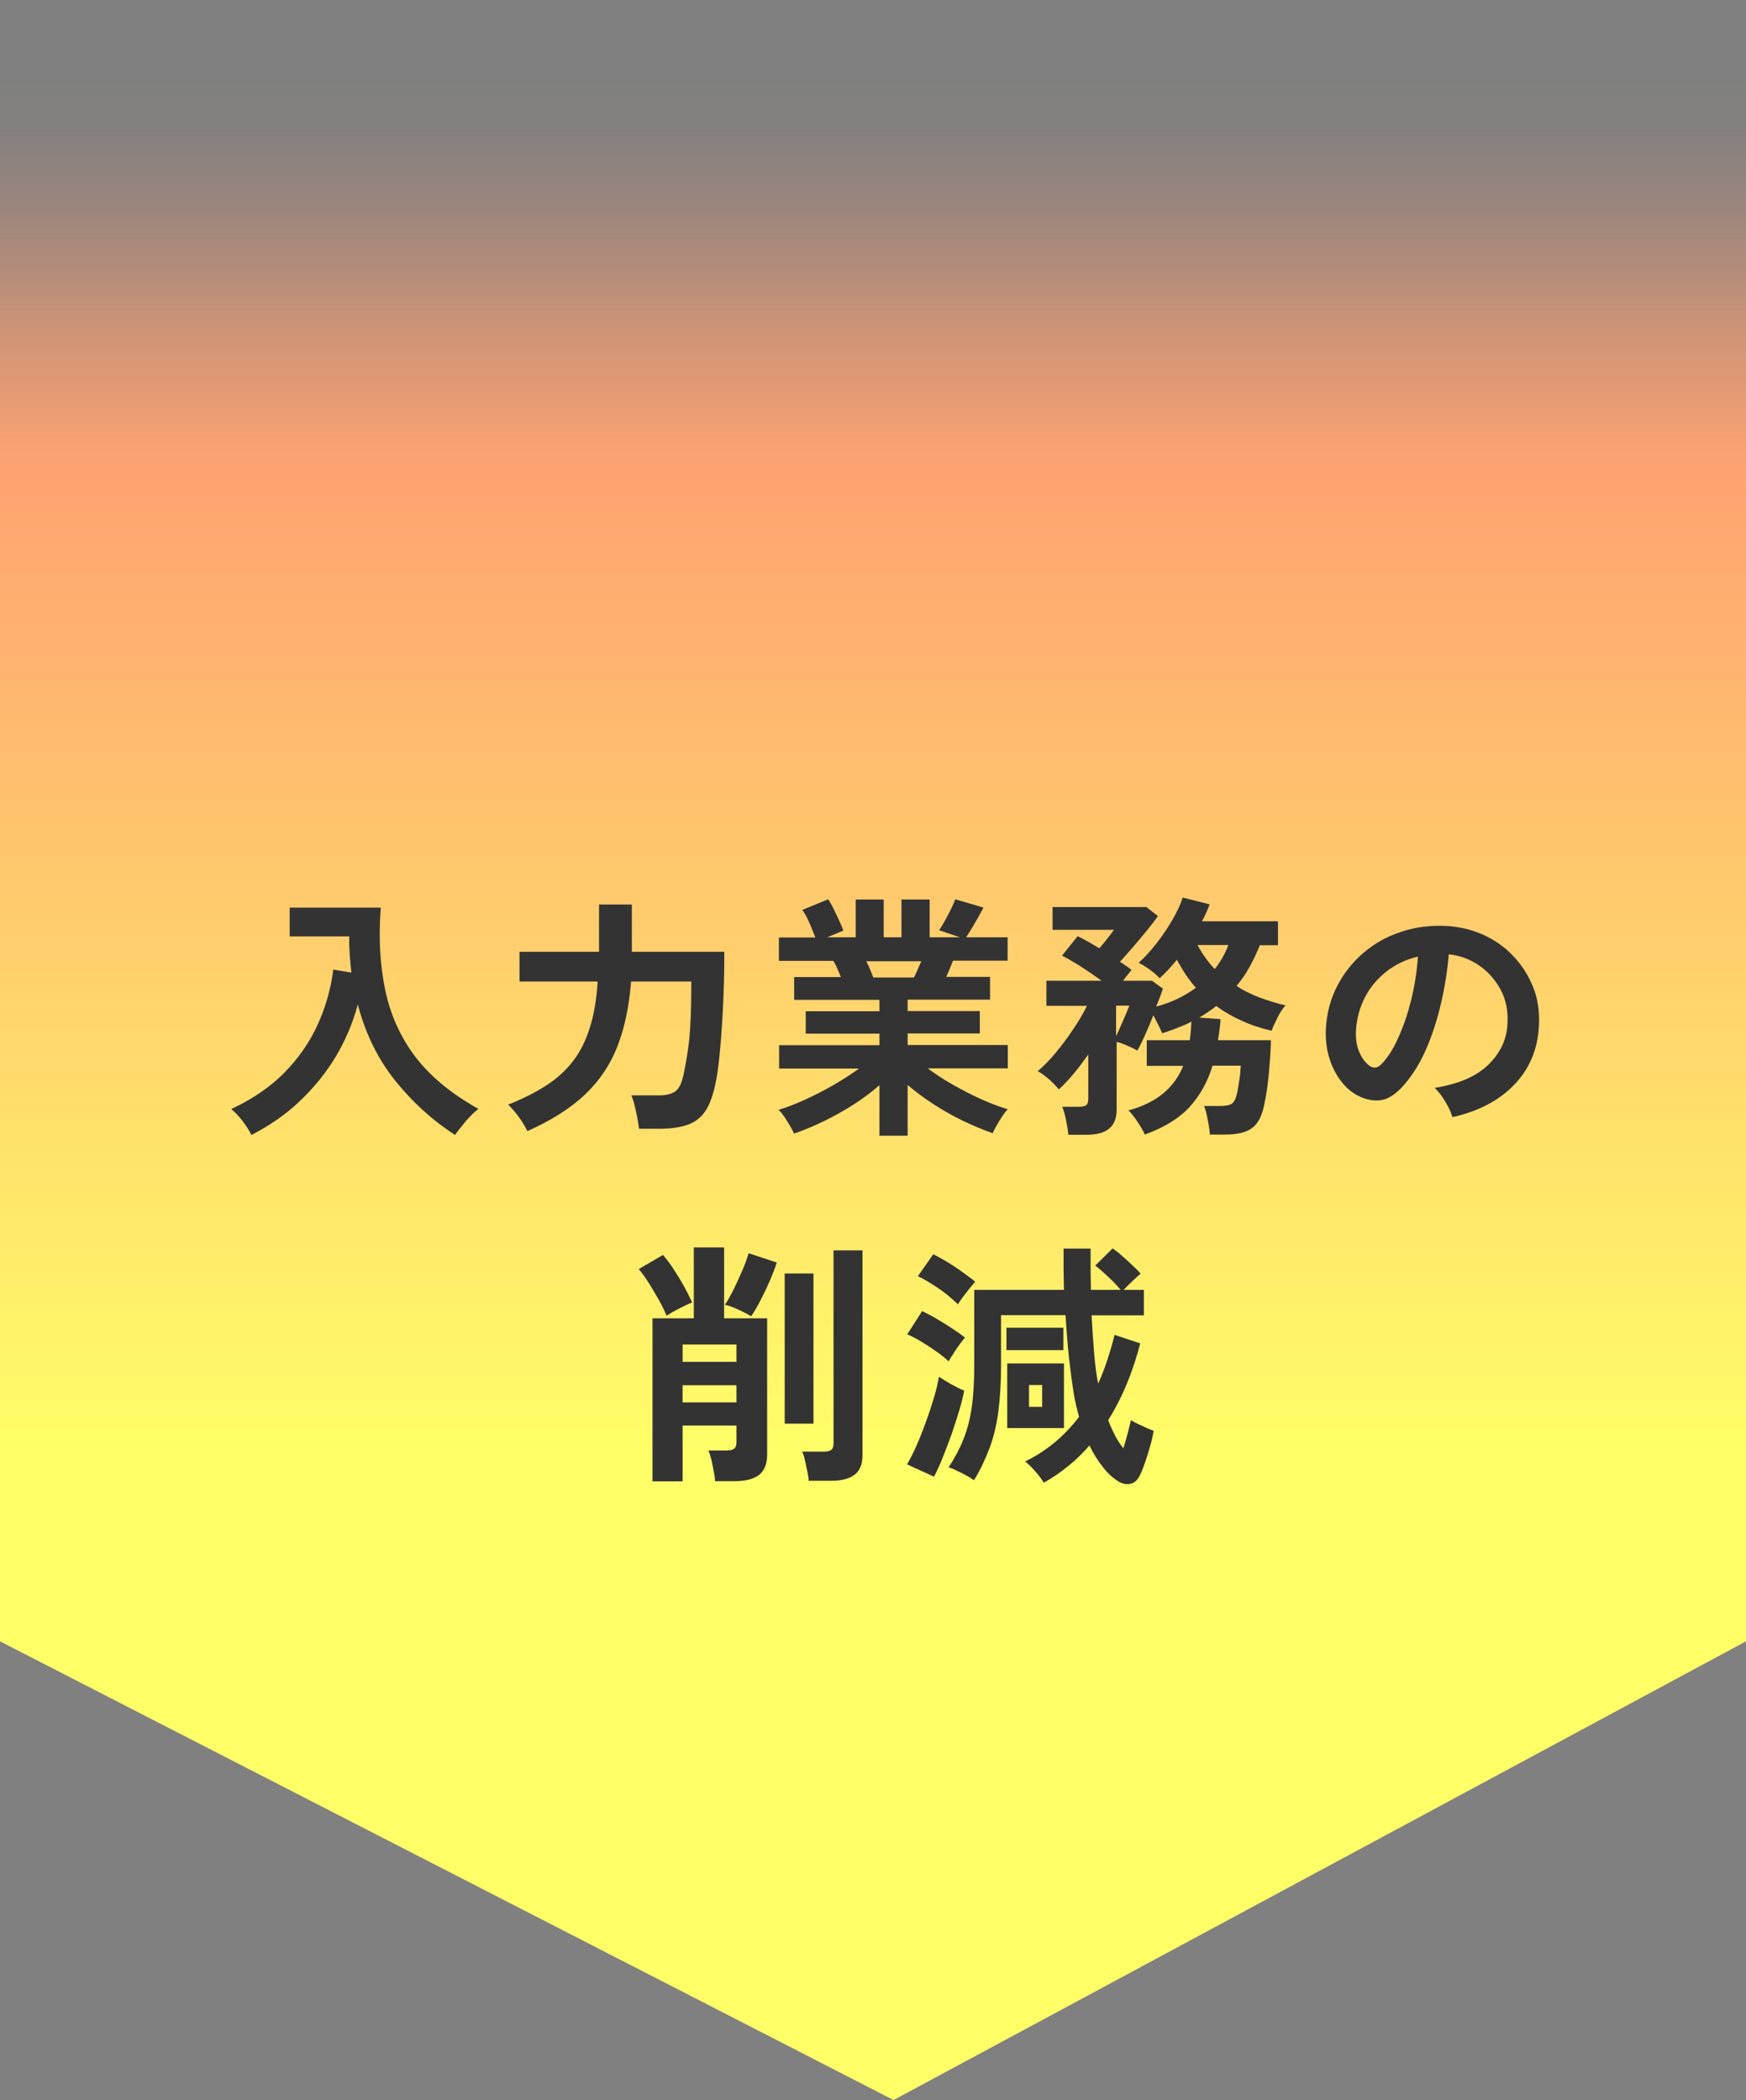 <?xml version="1.0" encoding="UTF-8"?><svg id="_レイヤー_2" xmlns="http://www.w3.org/2000/svg" xmlns:xlink="http://www.w3.org/1999/xlink" viewBox="0 0 90.47 108.82"><rect x="0" y="0" width="90.47" height="108.82" fill="#808080" stroke="none"/><defs><style>.cls-1{fill:#333;}.cls-1,.cls-2{stroke-width:0px;}.cls-2{fill:url(#_名称未設定グラデーション_58);}</style><linearGradient id="_名称未設定グラデーション_58" x1="45.23" y1="75.42" x2="45.23" y2="4.07" gradientUnits="userSpaceOnUse"><stop offset="0" stop-color="#ffff68"/><stop offset=".7" stop-color="#ffa471"/><stop offset=".73" stop-color="rgba(255,163,113,.98)" stop-opacity=".98"/><stop offset=".76" stop-color="rgba(255,162,113,.91)" stop-opacity=".91"/><stop offset=".81" stop-color="rgba(255,161,113,.8)" stop-opacity=".8"/><stop offset=".86" stop-color="rgba(255,159,113,.64)" stop-opacity=".64"/><stop offset=".91" stop-color="rgba(255,156,113,.45)" stop-opacity=".45"/><stop offset=".96" stop-color="rgba(255,152,113,.21)" stop-opacity=".21"/><stop offset="1" stop-color="#ff9671" stop-opacity="0"/></linearGradient></defs><g id="slide"><polygon class="cls-2" points="90.47 85.05 46.3 108.82 0 85.05 0 0 90.47 0 90.47 85.05"/><path class="cls-1" d="M13.03,58.81c-.12-.23-.27-.47-.46-.72-.19-.25-.39-.46-.59-.62,1.09-.51,2-1.13,2.73-1.86.73-.74,1.31-1.56,1.73-2.47.42-.91.7-1.88.83-2.9l.94.16c-.04-.3-.06-.61-.09-.92-.02-.31-.03-.63-.02-.96h-3.09v-1.49h4.72c-.12,1.56-.04,2.98.23,4.27s.79,2.44,1.56,3.46c.78,1.02,1.87,1.92,3.27,2.7-.2.15-.41.36-.64.62-.23.27-.42.51-.57.73-1.18-.76-2.21-1.7-3.1-2.81-.89-1.11-1.54-2.42-1.94-3.95-.26.97-.65,1.88-1.16,2.73-.52.86-1.15,1.62-1.88,2.31s-1.56,1.25-2.47,1.72Z"/><path class="cls-1" d="M27.32,58.6c-.11-.23-.26-.48-.46-.75-.2-.27-.38-.47-.53-.61.78-.31,1.45-.65,2-1.01.55-.36,1.02-.79,1.38-1.27.37-.48.65-1.06.86-1.73.21-.67.34-1.46.4-2.37h-4.05v-1.54h4.12v-2.45h1.7v2.23s0,.07,0,.11c0,.04,0,.07,0,.11h4.79c0,.96-.02,1.86-.06,2.71-.04.85-.09,1.6-.15,2.26-.06.66-.12,1.17-.19,1.56-.12.69-.29,1.23-.51,1.61-.22.38-.54.65-.93.8s-.9.23-1.52.23h-1.06c-.02-.17-.05-.36-.09-.58s-.09-.43-.14-.64c-.05-.21-.11-.38-.17-.51h1.44c.39,0,.68-.08.87-.23.19-.15.33-.47.42-.95.04-.21.09-.44.13-.69.04-.25.09-.55.13-.9.04-.35.07-.78.09-1.29.02-.51.03-1.12.03-1.84h-3.12c-.1,1.27-.33,2.38-.7,3.34-.37.96-.93,1.79-1.68,2.51-.75.71-1.75,1.35-2.99,1.9Z"/><path class="cls-1" d="M45.57,58.88v-2.65c-.4.35-.85.69-1.35,1.01-.5.32-1.02.61-1.54.86-.53.26-1.04.47-1.54.64-.04-.11-.11-.24-.2-.39-.09-.16-.19-.31-.29-.47-.11-.16-.21-.28-.31-.37.44-.13.9-.31,1.4-.54.5-.23.99-.48,1.47-.76.48-.28.92-.56,1.3-.84h-4.14v-1.21h5.2v-.6h-3.82v-1.16h3.82v-.59h-4.42v-1.18h2.42c-.06-.15-.12-.3-.19-.45-.06-.15-.13-.28-.2-.39h-2.82v-1.21h1.89c-.09-.23-.19-.48-.31-.76s-.24-.5-.37-.67l1.34-.55c.09.13.19.3.29.51s.2.41.29.61c.09.2.16.37.21.5l-.84.35h1.48v-1.96h1.45v1.96h.92v-1.96h1.46v1.96h1.57l-1.08-.37c.09-.12.19-.29.3-.49.11-.2.22-.4.32-.61s.17-.37.22-.5l1.46.43c-.08.15-.18.33-.29.53-.12.2-.23.4-.34.58-.11.18-.2.33-.27.43h2.15v1.21h-2.83c-.12.3-.23.58-.35.84h2.27v1.18h-4.27v.59h3.74v1.16h-3.74v.6h5.19v1.21h-4.15c.38.28.81.57,1.29.84s.97.53,1.46.75.96.4,1.4.53c-.09.09-.19.21-.29.37-.11.16-.2.31-.29.47-.09.16-.16.29-.2.4-.49-.17-.99-.38-1.52-.63-.52-.25-1.03-.54-1.53-.86-.5-.32-.95-.66-1.36-1.01v2.63h-1.47ZM45.24,50.65h2.12c.06-.12.12-.26.19-.41.06-.15.12-.29.19-.43h-2.85c.07.14.14.29.2.44.06.15.12.28.16.4Z"/><path class="cls-1" d="M55.36,58.8c-.02-.2-.06-.45-.12-.75-.06-.3-.13-.53-.2-.7h.87c.17,0,.29-.03.37-.08.07-.05.11-.16.11-.33v-2.3c-.25.35-.5.69-.76,1-.26.31-.51.58-.77.81-.13-.17-.3-.34-.51-.53-.21-.18-.4-.32-.58-.41.31-.27.63-.59.95-.98s.63-.8.91-1.23c.29-.43.52-.82.69-1.18h-2.1v-1.3h2.86c-.33-.24-.68-.48-1.05-.72-.37-.24-.71-.43-1-.58l.81-1.01c.16.08.34.17.53.28.19.11.39.22.59.35.13-.15.28-.32.43-.52.15-.19.26-.34.33-.44h-3.18v-1.18h4.86l.6.47c-.14.2-.33.45-.56.73s-.47.57-.72.86c-.25.29-.48.55-.69.78.12.07.22.14.32.21.1.07.19.14.28.21-.04.06-.11.14-.19.24s-.16.2-.25.32h1.5l.57.41c-.04.1-.08.23-.14.39-.06.16-.13.34-.21.54.78-.21,1.47-.54,2.06-.98-.2-.21-.37-.44-.53-.68-.16-.24-.31-.5-.46-.77-.14.18-.29.35-.44.51s-.3.31-.45.45c-.14-.15-.31-.3-.52-.45-.2-.15-.39-.26-.57-.35.32-.28.63-.63.95-1.04s.59-.82.83-1.24c.24-.42.41-.79.5-1.1l1.4.35c-.11.29-.24.59-.4.88h3.94v1.24h-.94c-.16.4-.34.77-.53,1.12s-.42.68-.68.99c.37.24.77.44,1.2.6.43.16.88.3,1.34.41-.14.15-.28.36-.41.62-.13.26-.24.49-.31.69-.54-.12-1.05-.29-1.53-.51-.48-.21-.93-.47-1.34-.77-.27.21-.56.41-.88.6l1.1.08c0,.19-.03.37-.05.55-.03.18-.05.36-.08.54h2.74c0,.39-.03.79-.06,1.21-.03.42-.07.81-.12,1.19-.05.38-.11.7-.17.98-.12.59-.35.99-.66,1.2s-.77.31-1.34.31h-.81c0-.13-.03-.29-.06-.49-.03-.19-.07-.38-.11-.56s-.09-.33-.13-.43h.81c.32,0,.53-.04.64-.13.11-.08.2-.26.26-.53.04-.2.08-.44.12-.7s.06-.5.07-.73h-1.46c-.25.82-.64,1.53-1.18,2.13-.54.59-1.31,1.07-2.33,1.44-.08-.18-.2-.39-.37-.65-.17-.26-.33-.46-.48-.6.74-.2,1.34-.5,1.8-.88s.81-.86,1.04-1.43h-1.89v-1.33h2.23c.04-.29.07-.61.08-.96-.22.12-.46.22-.71.32s-.52.19-.8.28c-.06-.14-.13-.29-.21-.45-.08-.16-.16-.32-.25-.48-.14.36-.29.72-.45,1.07-.16.35-.28.6-.38.76-.13-.08-.3-.16-.5-.25-.21-.09-.39-.16-.57-.2v3.52c0,.86-.51,1.29-1.54,1.29h-.93ZM57.83,53.69c.09-.18.18-.37.27-.59.09-.21.18-.41.26-.6.08-.19.13-.31.16-.39h-.69v1.57ZM62.95,50.21c.29-.38.53-.79.7-1.24h-1.6c.26.48.55.89.89,1.24Z"/><path class="cls-1" d="M75.26,57.9c-.04-.14-.1-.31-.2-.51-.1-.19-.21-.38-.34-.57-.13-.18-.26-.33-.38-.45,1.21-.19,2.14-.58,2.77-1.19.63-.61.97-1.32,1-2.15.04-.66-.08-1.24-.36-1.76-.28-.51-.65-.93-1.12-1.25-.47-.32-.99-.51-1.56-.57-.07.82-.2,1.67-.4,2.53-.2.86-.46,1.67-.79,2.42-.33.75-.74,1.39-1.22,1.92-.37.39-.72.62-1.06.68s-.7.01-1.08-.15c-.37-.16-.7-.41-.98-.76s-.5-.76-.65-1.23c-.15-.47-.21-.98-.19-1.52.04-.81.23-1.54.57-2.21.34-.67.79-1.25,1.36-1.74.57-.49,1.22-.86,1.96-1.1.73-.25,1.52-.35,2.35-.31.67.04,1.31.19,1.9.45.59.27,1.12.63,1.56,1.1.45.47.79,1,1.04,1.62s.34,1.28.3,2.01c-.06,1.21-.49,2.23-1.28,3.05-.79.82-1.86,1.38-3.21,1.68ZM70.93,55.21c.1.07.2.11.31.11s.21-.05.32-.16c.32-.32.62-.77.88-1.36.27-.59.5-1.25.68-1.98.18-.74.3-1.48.35-2.25-.61.14-1.15.4-1.63.77-.47.37-.85.82-1.12,1.35-.27.53-.43,1.11-.46,1.74-.02.42.04.78.17,1.08.13.31.3.54.51.7Z"/><path class="cls-1" d="M34.54,68.18c-.1-.24-.23-.51-.39-.8-.17-.3-.34-.59-.52-.88-.18-.29-.36-.53-.53-.74l1.25-.73c.18.2.36.44.55.73.19.29.37.58.54.89.17.31.31.59.42.84-.2.08-.42.19-.68.32-.26.13-.47.26-.65.37ZM33.81,76.77v-8.46h2.14v-3.67h1.57v3.67h2.23v7.05c0,.49-.14.84-.41,1.06-.28.22-.7.33-1.28.33h-1.01c0-.15-.03-.33-.07-.53-.04-.2-.08-.4-.12-.59-.05-.2-.1-.35-.15-.47h.93c.19,0,.32-.03.4-.09.08-.06.12-.17.12-.35v-.85h-2.79v2.89h-1.56ZM35.37,70.57h2.79v-.9h-2.79v.9ZM35.37,72.67h2.79v-.89h-2.79v.89ZM38.93,68.21c-.16-.1-.38-.21-.65-.34s-.51-.21-.72-.26c.14-.2.29-.47.45-.79.16-.32.31-.66.46-1s.25-.64.32-.88l1.46.48c-.09.28-.21.6-.36.94-.15.35-.31.68-.48,1.01-.17.33-.33.61-.49.84ZM40.66,73.77v-7.78h1.49v7.78h-1.49ZM41.9,76.74c0-.14-.03-.31-.07-.5-.04-.19-.08-.38-.12-.57-.04-.19-.09-.34-.15-.45h1.13c.18,0,.3-.03.38-.09.08-.06.12-.17.12-.34v-10h1.5v10.6c0,.47-.13.81-.4,1.02-.27.21-.67.32-1.22.32h-1.18Z"/><path class="cls-1" d="M48.4,76.52l-1.4-.64c.17-.29.34-.63.51-1.02.17-.39.33-.79.48-1.22.16-.43.29-.84.41-1.24s.2-.75.25-1.06c.18.12.39.24.64.39.25.14.47.25.67.33-.06.32-.15.68-.27,1.07s-.25.8-.39,1.21c-.15.41-.3.81-.45,1.18-.15.38-.3.71-.45.99ZM49.16,70.55c-.15-.15-.35-.31-.6-.49-.25-.18-.51-.35-.79-.52-.28-.17-.53-.3-.76-.4l.77-1.2c.23.11.48.24.74.39.27.16.53.32.79.49.26.17.49.33.69.49-.07.08-.16.2-.28.36-.12.16-.23.32-.33.49-.11.16-.19.29-.24.39ZM49.63,67.58c-.15-.15-.35-.32-.58-.51-.24-.19-.49-.36-.76-.53-.27-.17-.51-.31-.73-.41l.8-1.14c.19.1.43.23.7.39.27.16.54.34.8.53s.49.35.67.51c-.07.08-.17.19-.29.34-.12.15-.23.29-.35.45-.11.15-.2.28-.26.39ZM54.08,76.82c-.09-.15-.23-.34-.43-.57-.2-.23-.37-.4-.53-.52.59-.29,1.12-.64,1.58-1.03.46-.39.86-.82,1.21-1.28-.05-.19-.1-.39-.15-.59-.04-.2-.09-.4-.12-.61-.09-.54-.17-1.16-.25-1.85-.07-.69-.13-1.43-.18-2.22h-3.34v2.57c0,.92-.05,1.73-.14,2.42-.09.69-.24,1.32-.45,1.88-.21.56-.47,1.12-.81,1.68-.12-.08-.26-.17-.43-.26-.17-.09-.34-.18-.5-.25-.16-.08-.29-.13-.39-.15.32-.49.58-.98.77-1.46.2-.49.34-1.04.43-1.65s.13-1.35.13-2.21v-3.88h4.65c0-.35-.02-.7-.02-1.06,0-.36,0-.72,0-1.08h1.4c0,.35,0,.71,0,1.07,0,.36.01.72.02,1.07h1.54c-.11-.13-.24-.28-.41-.45-.17-.16-.33-.32-.5-.47s-.3-.26-.41-.34l.9-.89c.12.08.28.2.47.37.19.16.37.33.55.5s.33.31.43.44c-.11.09-.25.22-.43.39s-.33.32-.45.45h1.05v1.32h-2.71c.04.68.08,1.33.13,1.93s.12,1.14.21,1.61c.18-.4.34-.81.48-1.24.14-.43.27-.86.37-1.29l1.33.44c-.18.7-.4,1.39-.68,2.06-.27.67-.6,1.31-.98,1.92.24.62.5,1.11.79,1.46.08-.27.16-.55.23-.81.07-.27.12-.48.16-.65.08.05.2.12.35.19.15.07.3.14.46.21.15.07.28.12.37.15-.04.21-.09.46-.17.74-.08.28-.16.55-.25.82-.09.27-.18.5-.27.69-.12.27-.28.44-.49.49s-.42.02-.62-.1c-.29-.17-.56-.41-.82-.74s-.5-.7-.71-1.14c-.33.38-.69.74-1.09,1.06-.4.33-.83.62-1.29.88ZM52.15,69.96v-1.16h2.95v1.16h-2.95ZM52.19,74v-3.35h2.94v3.35h-2.94ZM53.32,72.9h.68v-1.13h-.68v1.13Z"/></g></svg>
